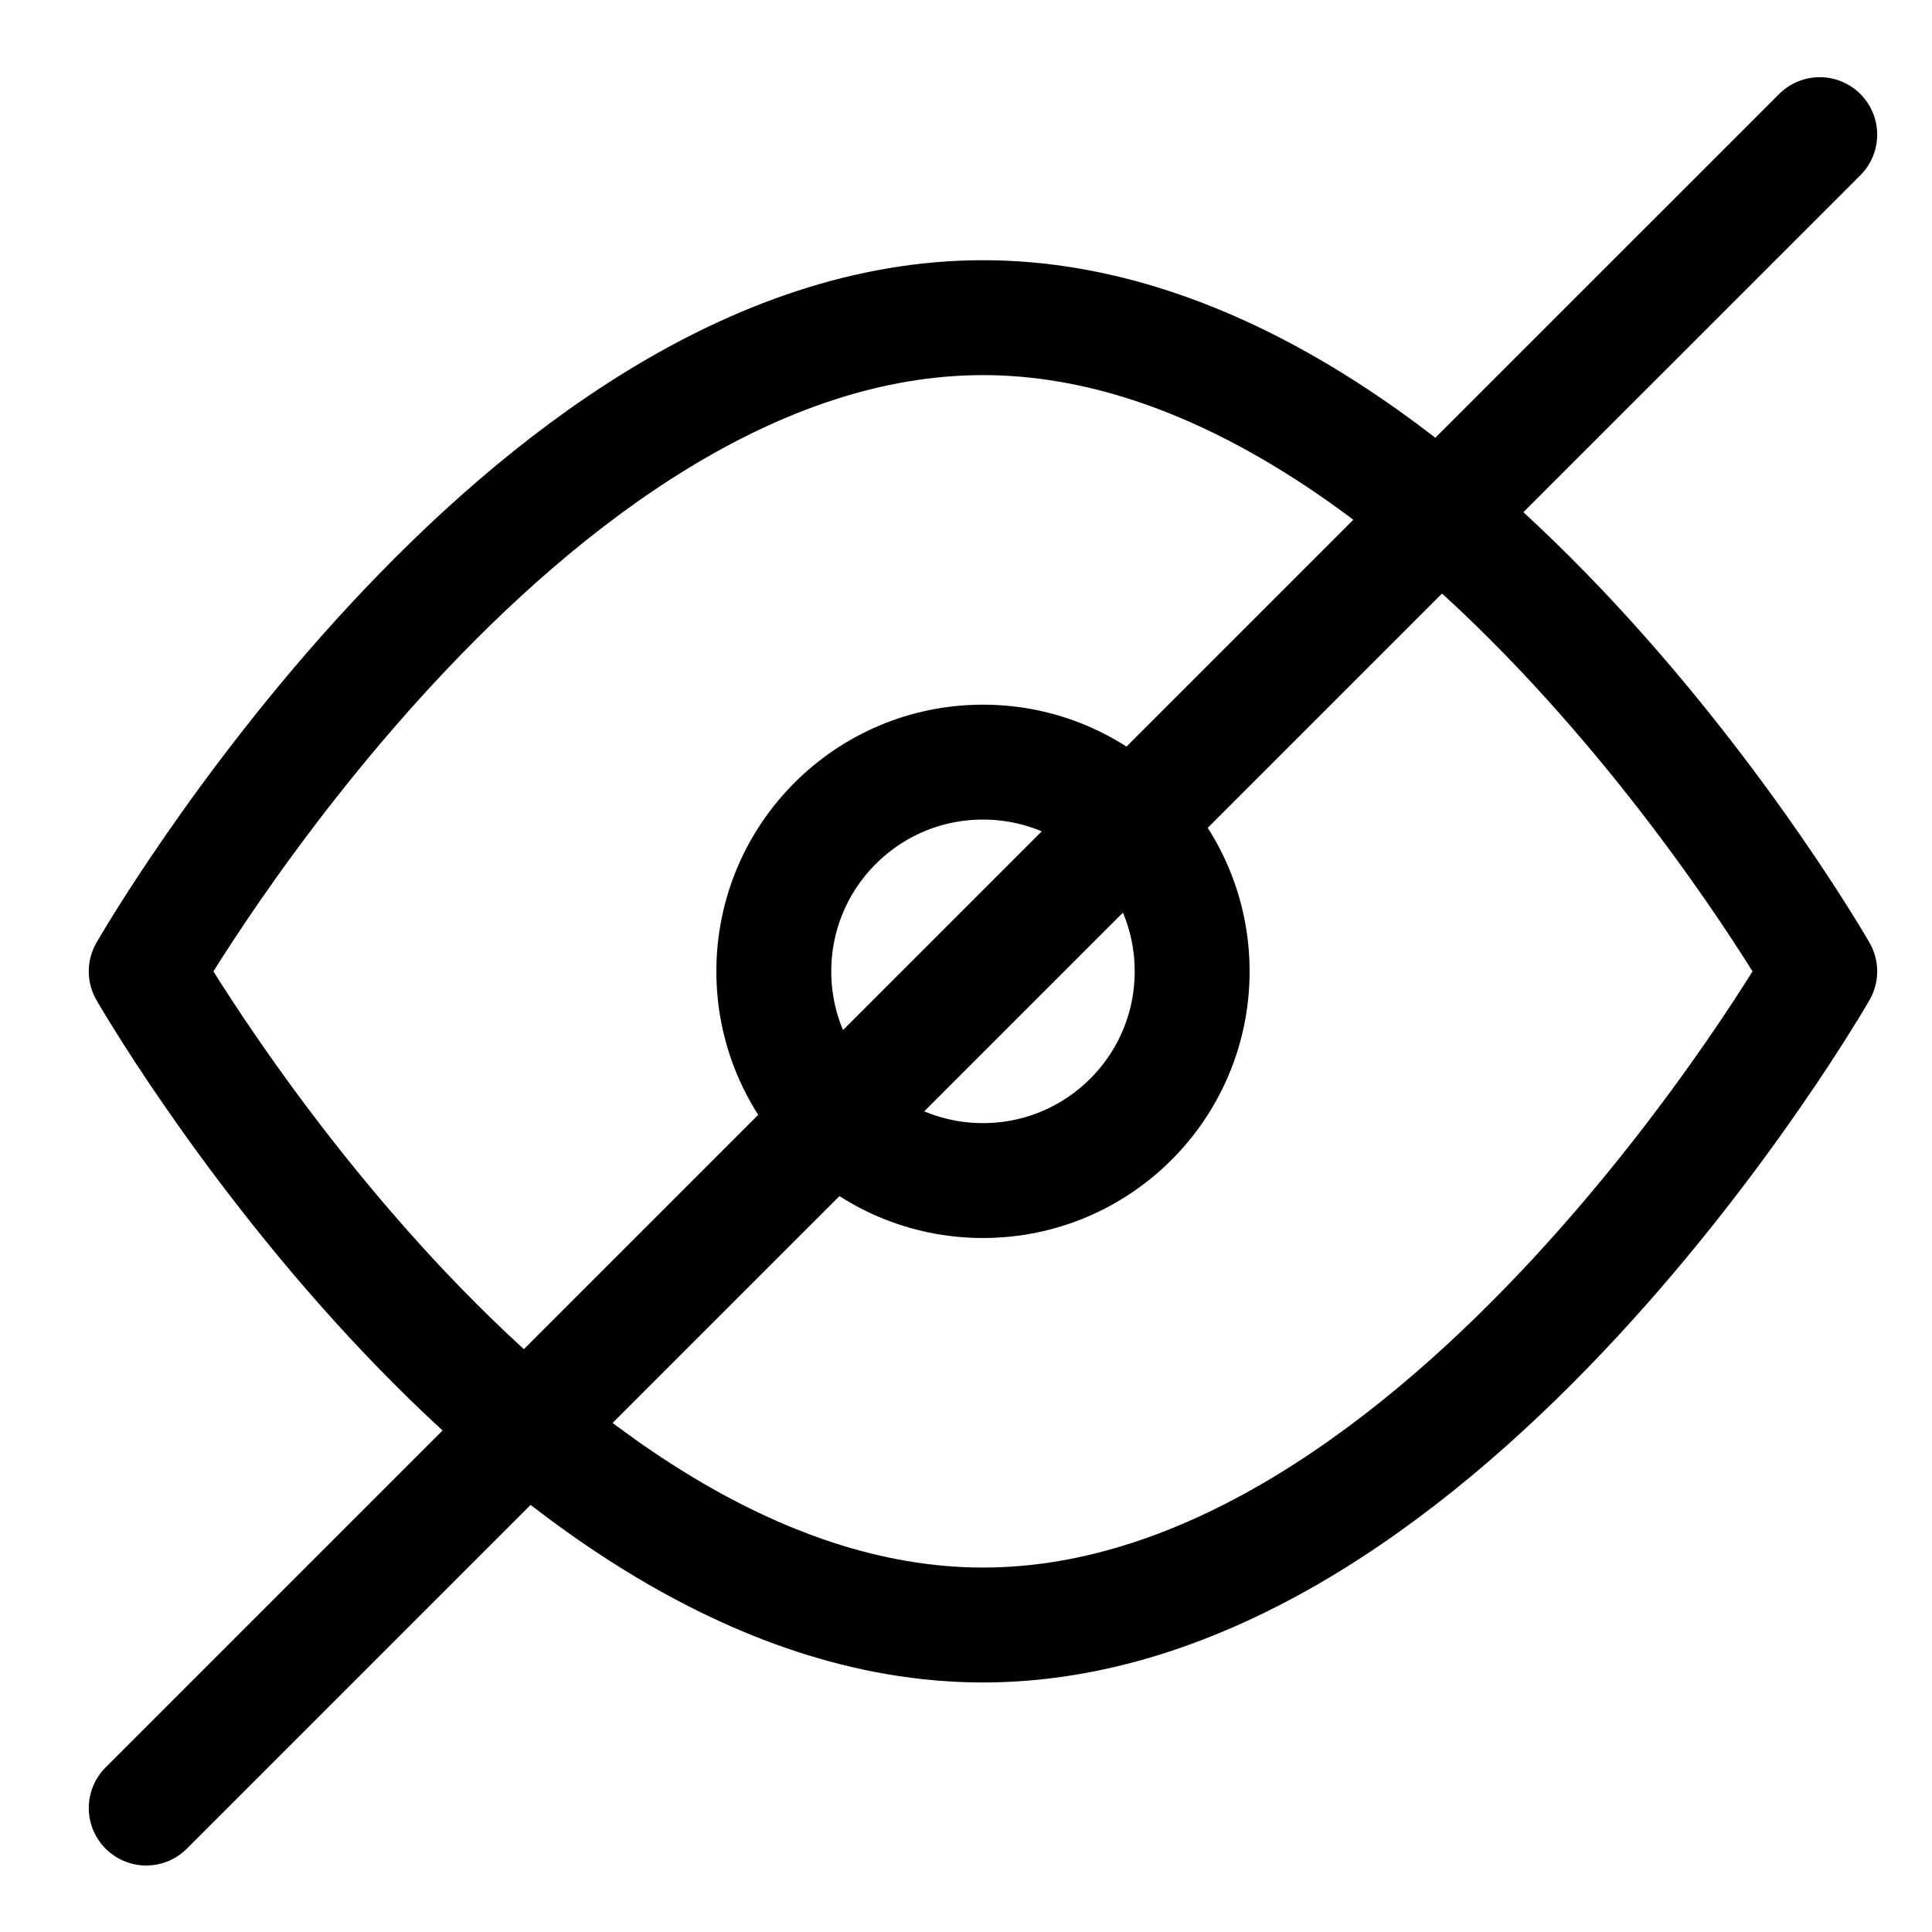 <?xml version="1.0" encoding="UTF-8"?> <svg xmlns="http://www.w3.org/2000/svg" width="19" height="19" viewBox="0 0 19 19" fill="none"><path d="M1.438 17.781L17.896 1.324M17.896 9.553C17.896 9.553 14.211 15.981 9.667 15.981C5.123 15.981 1.438 9.553 1.438 9.553C1.438 9.553 5.123 3.124 9.667 3.124C14.211 3.124 17.896 9.553 17.896 9.553ZM11.724 9.553C11.724 10.689 10.803 11.61 9.667 11.61C8.531 11.61 7.61 10.689 7.61 9.553C7.61 8.416 8.531 7.495 9.667 7.495C10.803 7.495 11.724 8.416 11.724 9.553Z" stroke="black" stroke-width="1.13" stroke-linecap="round" stroke-linejoin="round"></path></svg> 